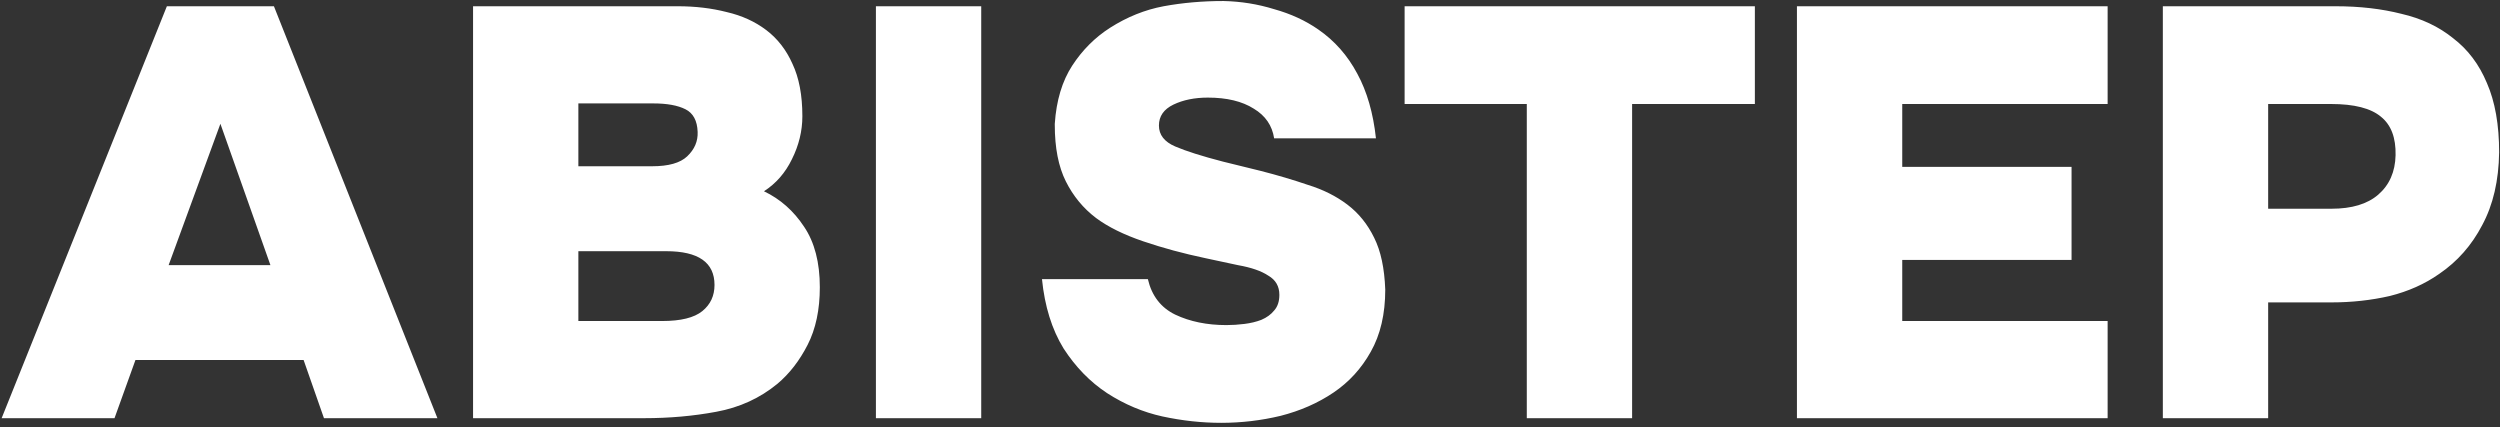 <?xml version="1.0" encoding="UTF-8"?> <svg xmlns="http://www.w3.org/2000/svg" width="550" height="94" viewBox="0 0 550 94" fill="none"><rect x="0" y="0" width="550" height="94" fill="#333333" stroke="none"/><path d="M25.192 92H0.36L36.712 1.376H60.264L96.232 92H71.272L66.792 79.2H29.8L25.192 92ZM59.496 58.336L48.488 27.232L37.096 58.336H59.496ZM104.073 92V1.376H149.129C152.969 1.376 156.553 1.803 159.881 2.656C163.209 3.424 166.11 4.747 168.585 6.624C171.06 8.501 172.98 10.976 174.345 14.048C175.796 17.12 176.521 20.96 176.521 25.568C176.521 28.811 175.753 31.968 174.217 35.04C172.766 38.027 170.718 40.373 168.073 42.08C171.657 43.787 174.601 46.389 176.905 49.888C179.209 53.301 180.361 57.739 180.361 63.2C180.361 68.149 179.465 72.373 177.673 75.872C175.881 79.371 173.662 82.229 171.017 84.448C167.177 87.605 162.697 89.653 157.577 90.592C152.542 91.531 147.252 92 141.705 92H104.073ZM143.497 36.576C147.081 36.576 149.641 35.851 151.177 34.4C152.798 32.864 153.566 31.072 153.481 29.024C153.396 26.549 152.5 24.885 150.793 24.032C149.086 23.179 146.74 22.752 143.753 22.752H127.241V36.576H143.497ZM127.241 70.624H145.673C149.769 70.624 152.713 69.899 154.505 68.448C156.297 66.997 157.193 65.077 157.193 62.688C157.193 57.739 153.652 55.264 146.569 55.264H127.241V70.624ZM215.869 92H192.701V1.376H215.869V92ZM280.308 30.432C279.881 27.616 278.388 25.44 275.828 23.904C273.268 22.283 269.897 21.472 265.716 21.472C262.815 21.472 260.297 21.984 258.164 23.008C256.031 24.032 254.964 25.568 254.964 27.616C254.964 29.664 256.159 31.2 258.548 32.224C260.937 33.248 264.436 34.357 269.044 35.552L277.364 37.6C281.033 38.539 284.489 39.563 287.732 40.672C291.06 41.696 293.961 43.147 296.436 45.024C298.911 46.901 300.873 49.333 302.324 52.32C303.775 55.221 304.585 59.019 304.756 63.712C304.756 69.088 303.689 73.653 301.556 77.408C299.508 81.077 296.777 84.064 293.364 86.368C289.951 88.672 286.068 90.379 281.716 91.488C277.449 92.512 273.097 93.024 268.66 93.024C264.393 93.024 260.084 92.555 255.732 91.616C251.465 90.677 247.412 88.971 243.572 86.496C239.817 84.021 236.617 80.736 233.972 76.64C231.412 72.459 229.833 67.381 229.236 61.408H252.532C253.385 65.077 255.391 67.68 258.548 69.216C261.791 70.752 265.545 71.52 269.812 71.52C271.092 71.52 272.415 71.435 273.78 71.264C275.145 71.093 276.383 70.795 277.492 70.368C278.687 69.856 279.625 69.173 280.308 68.32C281.076 67.467 281.46 66.315 281.46 64.864C281.46 62.987 280.649 61.579 279.028 60.64C277.492 59.616 275.273 58.848 272.372 58.336L265.204 56.8C260.34 55.776 255.775 54.539 251.508 53.088C247.241 51.637 243.785 49.931 241.14 47.968C238.324 45.835 236.105 43.147 234.484 39.904C232.863 36.661 232.052 32.523 232.052 27.488V27.232C232.393 22.112 233.673 17.845 235.892 14.432C238.111 11.019 240.884 8.245 244.212 6.112C247.967 3.723 251.892 2.144 255.988 1.376C260.169 0.608 264.564 0.224 269.172 0.224C273.012 0.309 276.724 0.907 280.308 2.016C283.977 3.04 287.22 4.533 290.036 6.496C293.62 8.971 296.479 12.213 298.612 16.224C300.745 20.149 302.111 24.885 302.708 30.432H280.308ZM309.015 22.88V1.376H386.071V22.88H359.063V92H335.895V22.88H309.015ZM463.678 1.376V22.88H418.494V36.704H455.742V57.184H418.494V70.624H463.678V92H395.326V1.376H463.678ZM513.842 1.376C519.133 1.376 523.954 1.931 528.306 3.04C532.743 4.064 536.541 5.856 539.698 8.416C542.941 10.891 545.415 14.176 547.122 18.272C548.914 22.368 549.81 27.445 549.81 33.504C549.725 39.733 548.487 45.067 546.098 49.504C543.794 53.941 540.637 57.525 536.626 60.256C533.469 62.475 529.842 64.096 525.746 65.12C521.65 66.059 517.383 66.528 512.946 66.528H498.994V92H475.826V1.376H513.842ZM512.946 45.92C517.383 45.92 520.797 44.896 523.186 42.848C525.661 40.715 526.941 37.813 527.026 34.144C527.111 30.304 526.045 27.488 523.826 25.696C521.607 23.819 517.938 22.88 512.818 22.88H498.994V45.92H512.946Z" fill="white"></path></svg> 